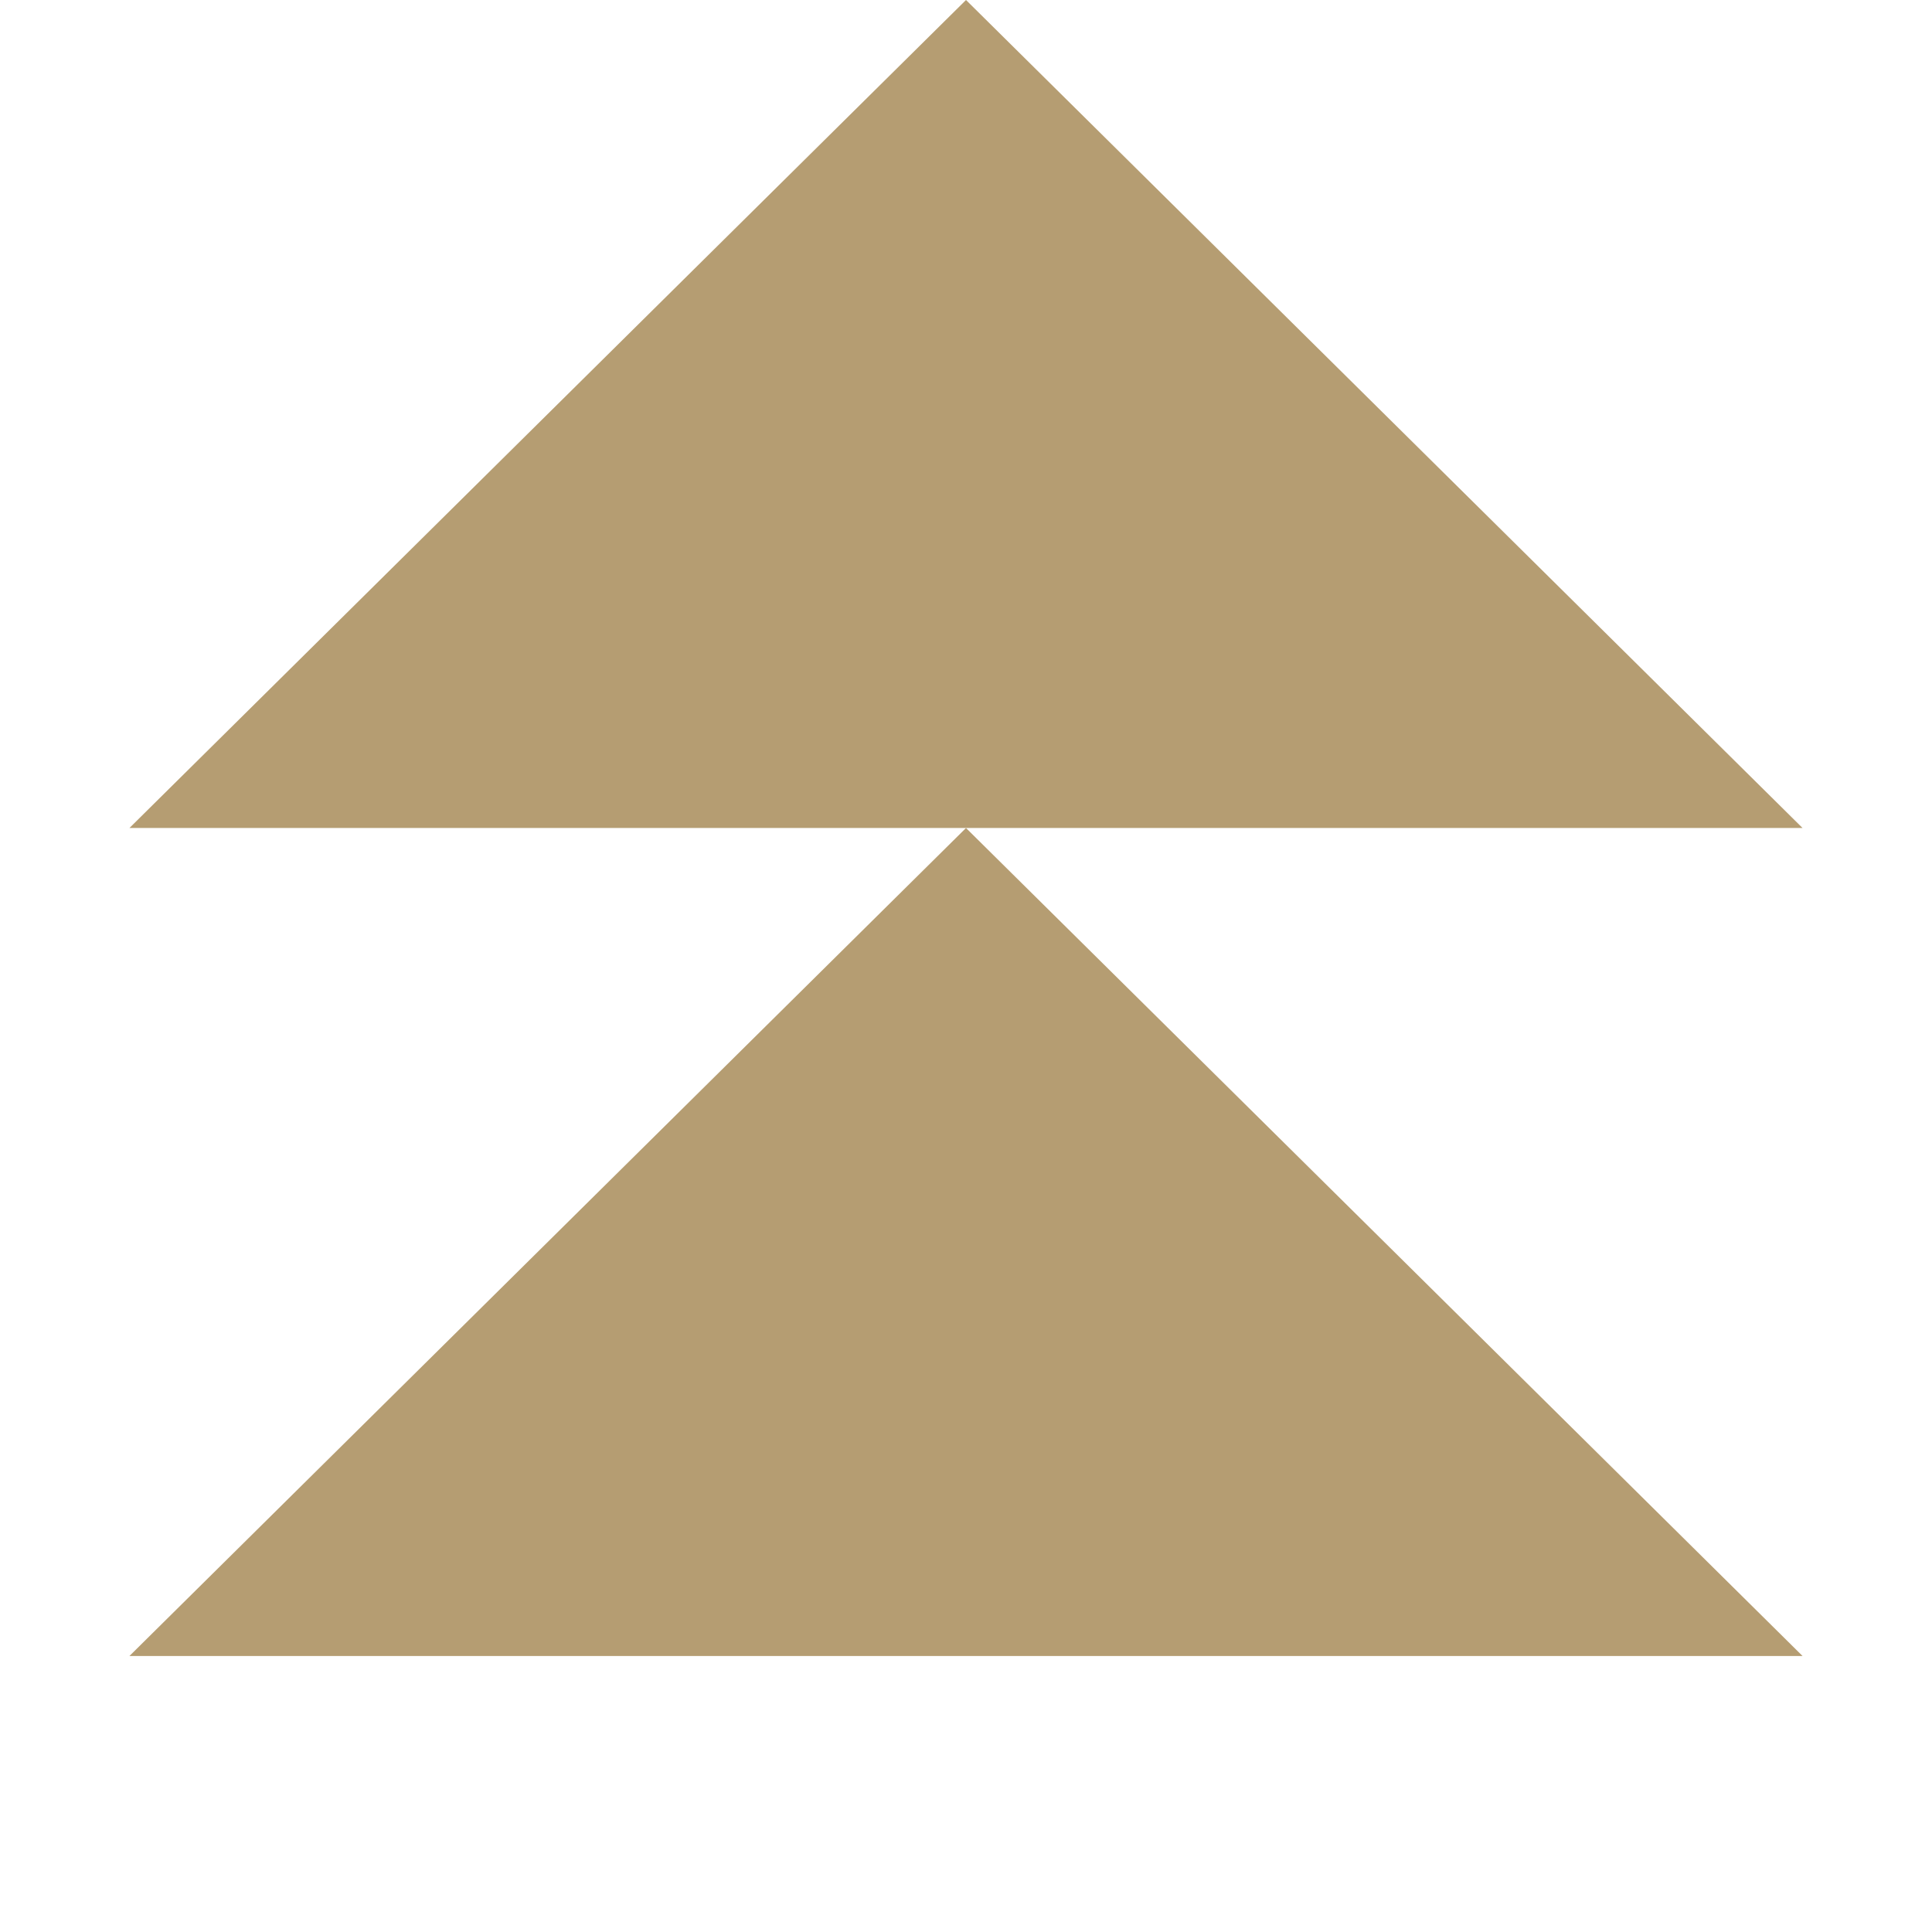 <?xml version="1.0" encoding="UTF-8"?> <svg xmlns="http://www.w3.org/2000/svg" width="7" height="7" viewBox="0 0 7 7" fill="none"> <path d="M3.5 0L6.531 3H0.469L3.5 0Z" fill="#B59D72"></path> <path d="M3.5 3L6.531 6H0.469L3.5 3Z" fill="#B59D72"></path> </svg> 